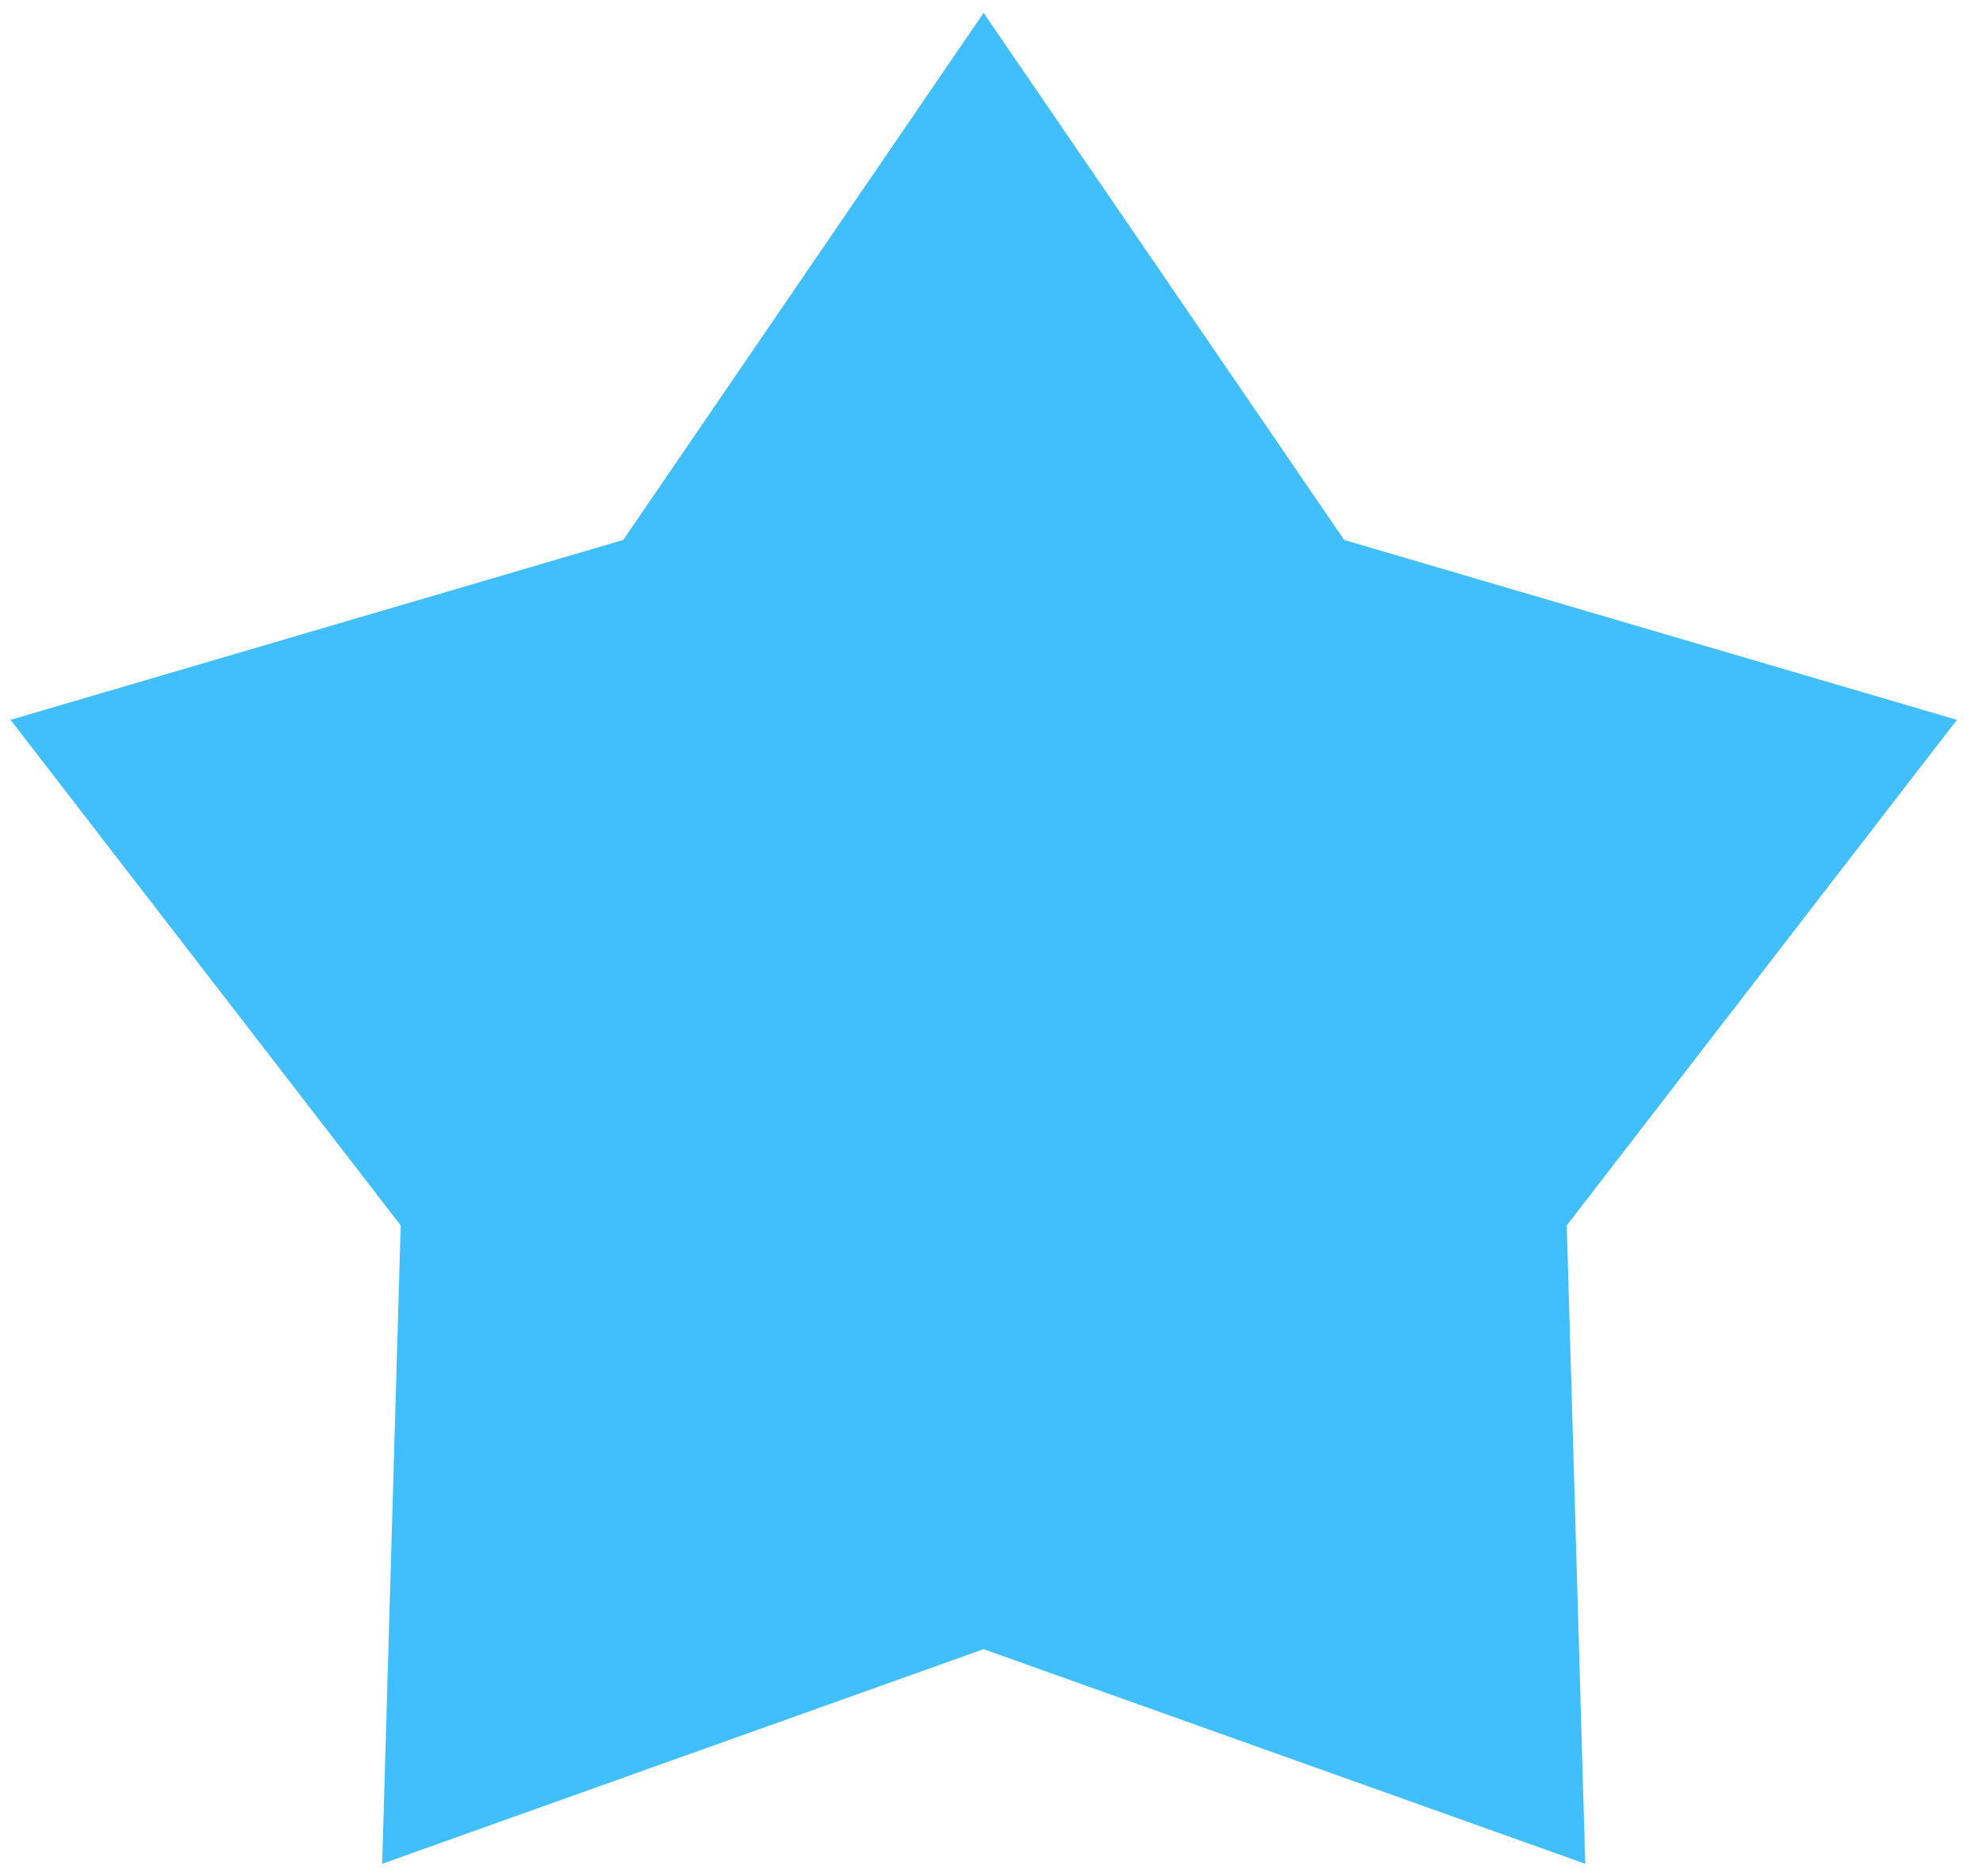 <svg width="77" height="73" viewBox="0 0 77 73" fill="none" xmlns="http://www.w3.org/2000/svg">
<path fill-rule="evenodd" clip-rule="evenodd" d="M38.27 0.5L52.3 21.01L76.14 28.01L60.96 47.68L61.68 72.52L38.27 64.17L14.87 72.52L15.59 47.68L0.41 28.01L24.25 21.01L38.27 0.5Z" fill="#41BEFC"/>
</svg>
